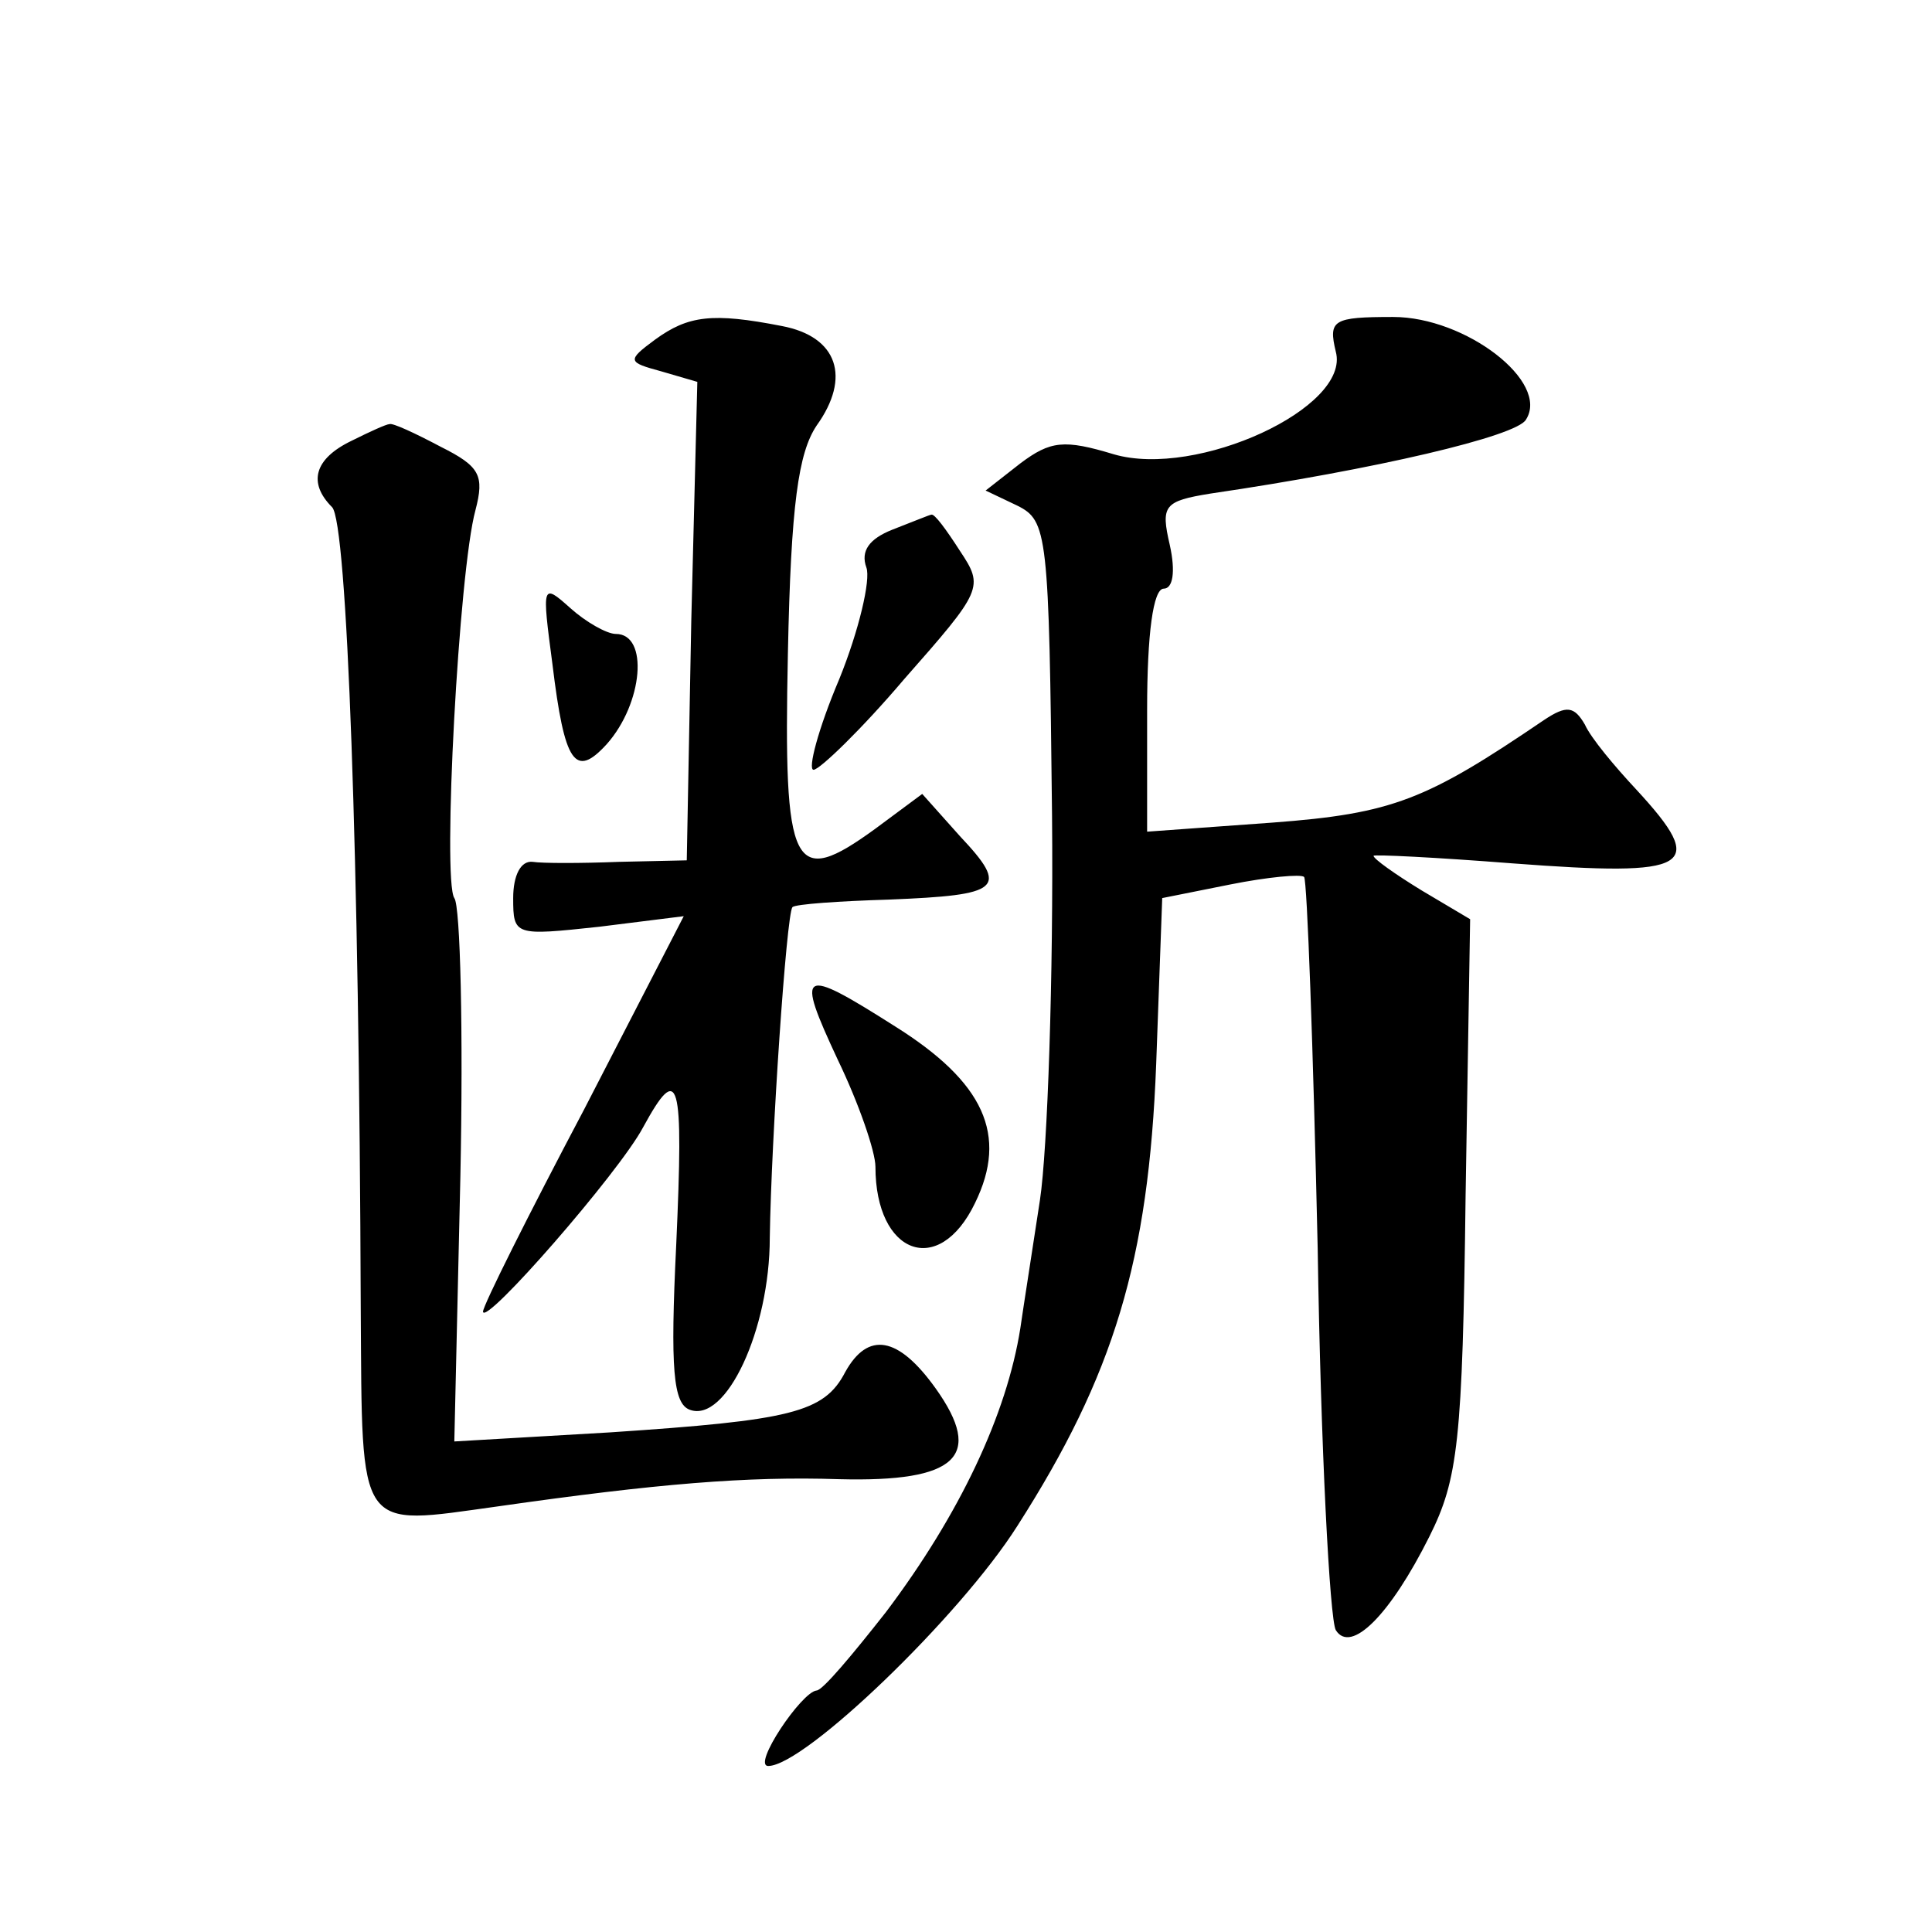 <?xml version="1.0" standalone="no"?>
<!DOCTYPE svg PUBLIC "-//W3C//DTD SVG 20010904//EN"
 "http://www.w3.org/TR/2001/REC-SVG-20010904/DTD/svg10.dtd">
<svg version="1.0" xmlns="http://www.w3.org/2000/svg"
 width="128pt" height="128pt" viewBox="0 0 128 128"
 preserveAspectRatio="xMidYMid meet">
<g transform="translate(0,128) scale(0.1,-0.1)"
fill="#0" stroke="none">
<path d="M434 1055 c-19 -14 -18 -15 4 -21 l24 -7 -4 -158 -3 -159 -45 -1 c-25
-1 -51 -1 -57 0 -8 1 -13 -9 -13 -24 0 -25 1 -25 57 -19 l56 7 -66 -128 c-37 -70
-67 -130 -67 -134 1 -10 90 92 106 122 24 44 27 33 22 -78 -4 -82 -2 -105 9 -109
24 -9 53 53 53 114 1 66 11 214 15 219 2 2 31 4 64 5 74 3 80 7 47 42 l-25 28 -31
-23 c-55 -40 -61 -28 -58 116 2 99 7 133 19 151 23 32 14 59 -23 66 -46 9 -62 7
-84 -9z M885 1047 c10 -37 -92 -84 -147 -68 -33 10 -42 9 -62 -6 l-23 -18 21 -10
c20 -10 21 -18 23 -205 1 -107 -3 -222 -8 -255 -5 -33 -11 -71 -13 -85 -9 -57 -40
-123 -89 -188 -22 -28 -42 -52 -46 -52 -10 -1 -43 -50 -32 -50 24 0 127 99 165
159 64 100 87 176 92 306 l4 110 45 9 c25 5 47 7 49 5 2 -2 6 -113 9 -246 2 -132
8 -246 12 -253 10 -16 36 10 62 62 19 38 22 63 24 226 l3 183 -32 19 c-18 11 -32
21 -32 23 0 1 41 -1 92 -5 119 -9 130 -3 82 49 -14 15 -30 34 -34 43 -7 12 -12
13 -27 3 -78 -53 -100 -62 -180 -68 l-83 -6 0 81 c0 50 4 80 11 80 6 0 8 11 4 29
-6 26 -4 29 27 34 109 16 203 38 209 49 16 25 -40 68 -88 68 -40 0 -43 -2 -38 -23z
M233 988 c-25 -12 -29 -28 -13 -44 10 -10 18 -231 19 -531 1 -150 -3 -144 91 -131
105 15 165 20 226 18 78 -2 96 15 64 60 -25 35 -45 38 -60 11 -14 -27 -36 -32 -156
-40 l-103 -6 4 175 c2 96 0 180 -4 185 -8 12 3 217 14 257 6 23 3 29 -23 42 -17
9 -32 16 -34 15 -2 0 -13 -5 -25 -11z M591 929 c-15 -6 -21 -14 -17 -25 3 -8 -5
-42 -18 -74 -14 -33 -21 -60 -17 -60 4 0 32 27 60 60 52 59 53 61 37 85 -9 14 -17
25 -19 24 -1 0 -13 -5 -26 -10z M366 840 c8 -66 15 -76 36 -53 24 27 28 73 6 73
-6 0 -20 8 -30 17 -19 17 -19 16 -12 -37z M555 578 c14 -29 25 -61 25 -71 0 -58
42 -74 66 -24 22 45 6 80 -53 117 -63 40 -66 38 -38 -22z"/>
</g>
</svg>
